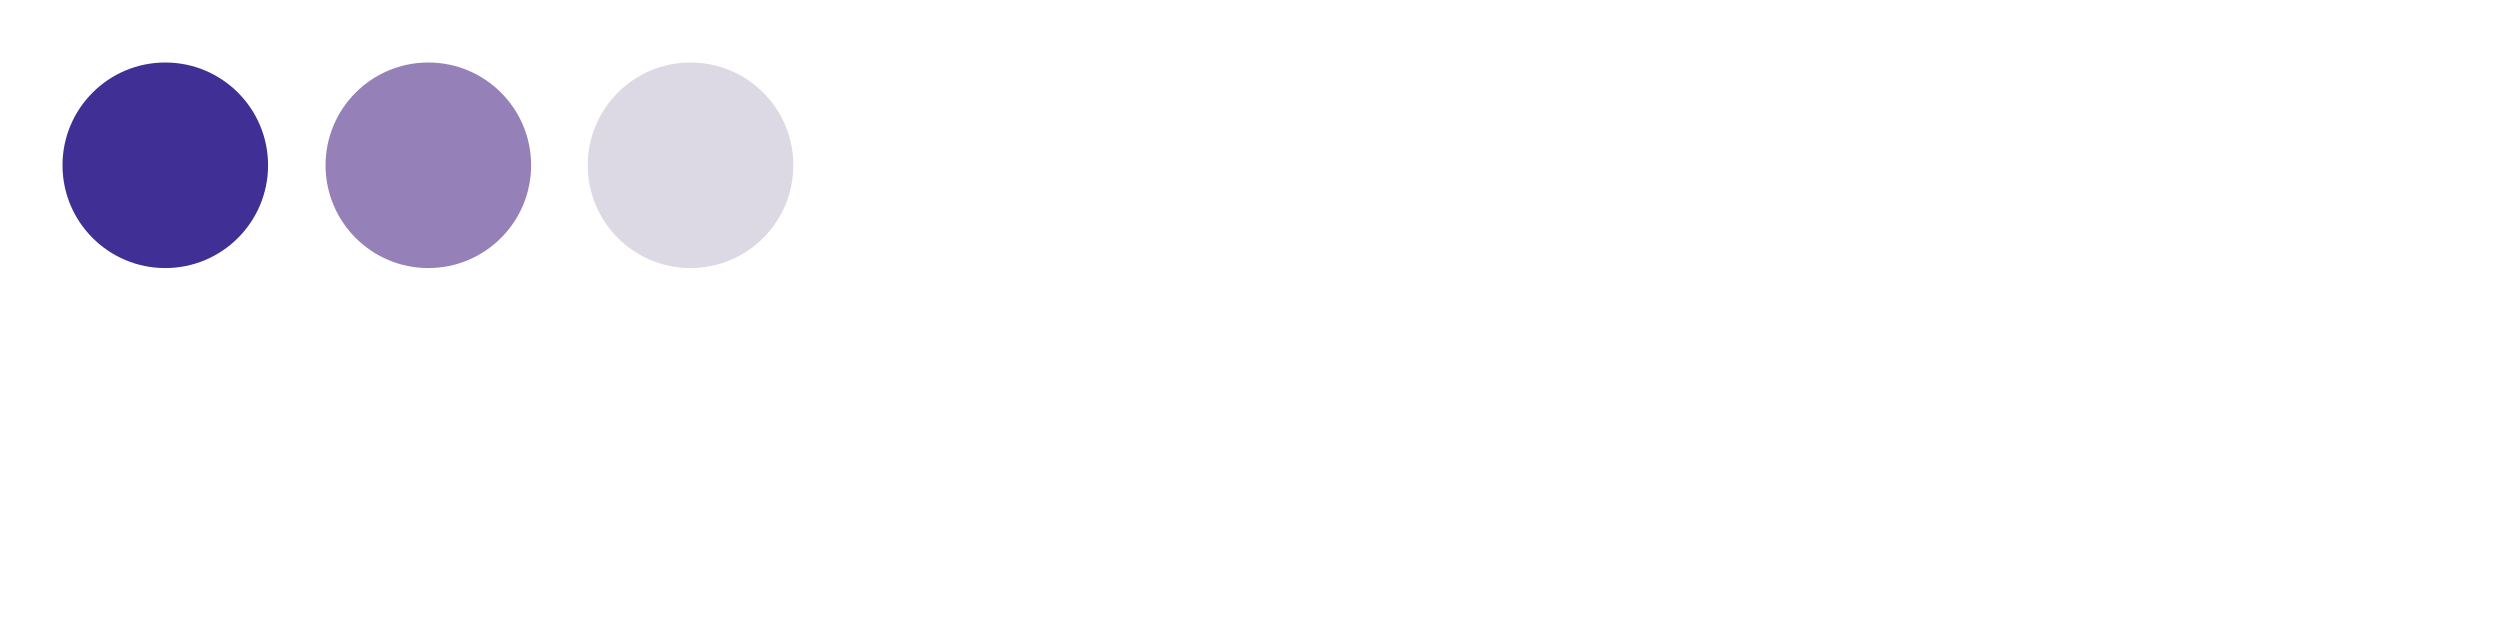<svg version="1.0" preserveAspectRatio="xMidYMid meet" height="100" viewBox="0 0 300 75" zoomAndPan="magnify" width="400" xmlns:xlink="http://www.w3.org/1999/xlink" xmlns="http://www.w3.org/2000/svg"><defs><filter id="598c27c4fe" height="100%" width="100%" y="0%" x="0%"><feColorMatrix color-interpolation-filters="sRGB" values="0 0 0 0 1 0 0 0 0 1 0 0 0 0 1 0 0 0 1 0"></feColorMatrix></filter><clipPath id="0b42ef98c9"><path clip-rule="nonzero" d="M 7.5 7.5 L 32.168 7.5 L 32.168 32.168 L 7.5 32.168 Z M 7.5 7.5"></path></clipPath><clipPath id="0bd845383c"><path clip-rule="nonzero" d="M 19.832 7.5 C 13.023 7.5 7.5 13.023 7.5 19.832 C 7.5 26.645 13.023 32.168 19.832 32.168 C 26.645 32.168 32.168 26.645 32.168 19.832 C 32.168 13.023 26.645 7.5 19.832 7.5 Z M 19.832 7.5"></path></clipPath><clipPath id="3553cff4cc"><path clip-rule="nonzero" d="M 39.066 7.5 L 63.734 7.5 L 63.734 32.168 L 39.066 32.168 Z M 39.066 7.5"></path></clipPath><clipPath id="79c1a05c04"><path clip-rule="nonzero" d="M 51.402 7.5 C 44.59 7.5 39.066 13.023 39.066 19.832 C 39.066 26.645 44.59 32.168 51.402 32.168 C 58.211 32.168 63.734 26.645 63.734 19.832 C 63.734 13.023 58.211 7.5 51.402 7.5 Z M 51.402 7.5"></path></clipPath><mask id="7803f10c80"><g filter="url(#598c27c4fe)"><rect fill-opacity="0.64" height="90" y="-7.5" fill="#000000" width="360" x="-30"></rect></g></mask><clipPath id="970109f70e"><path clip-rule="nonzero" d="M 0.531 0.5 L 25.199 0.5 L 25.199 25.168 L 0.531 25.168 Z M 0.531 0.5"></path></clipPath><clipPath id="30ca0a9e35"><path clip-rule="nonzero" d="M 12.863 0.5 C 6.051 0.5 0.531 6.023 0.531 12.832 C 0.531 19.645 6.051 25.168 12.863 25.168 C 19.676 25.168 25.199 19.645 25.199 12.832 C 25.199 6.023 19.676 0.5 12.863 0.5 Z M 12.863 0.5"></path></clipPath><clipPath id="c6865fa965"><rect height="26" y="0" width="26" x="0"></rect></clipPath></defs><g clip-path="url(#0b42ef98c9)"><g clip-path="url(#0bd845383c)"><path fill-rule="nonzero" fill-opacity="1" d="M 7.5 7.5 L 32.168 7.5 L 32.168 32.168 L 7.5 32.168 Z M 7.5 7.5" fill="#402f94"></path></g></g><g clip-path="url(#3553cff4cc)"><g clip-path="url(#79c1a05c04)"><path fill-rule="nonzero" fill-opacity="1" d="M 39.066 7.5 L 63.734 7.5 L 63.734 32.168 L 39.066 32.168 Z M 39.066 7.5" fill="#9580b8"></path></g></g><g mask="url(#7803f10c80)"><g transform="matrix(1, 0, 0, 1, 70, 7)"><g clip-path="url(#c6865fa965)"><g clip-path="url(#970109f70e)"><g clip-path="url(#30ca0a9e35)"><path fill-rule="nonzero" fill-opacity="1" d="M 0.531 0.5 L 25.199 0.5 L 25.199 25.168 L 0.531 25.168 Z M 0.531 0.5" fill="#c9c3d4"></path></g></g></g></g></g></svg>